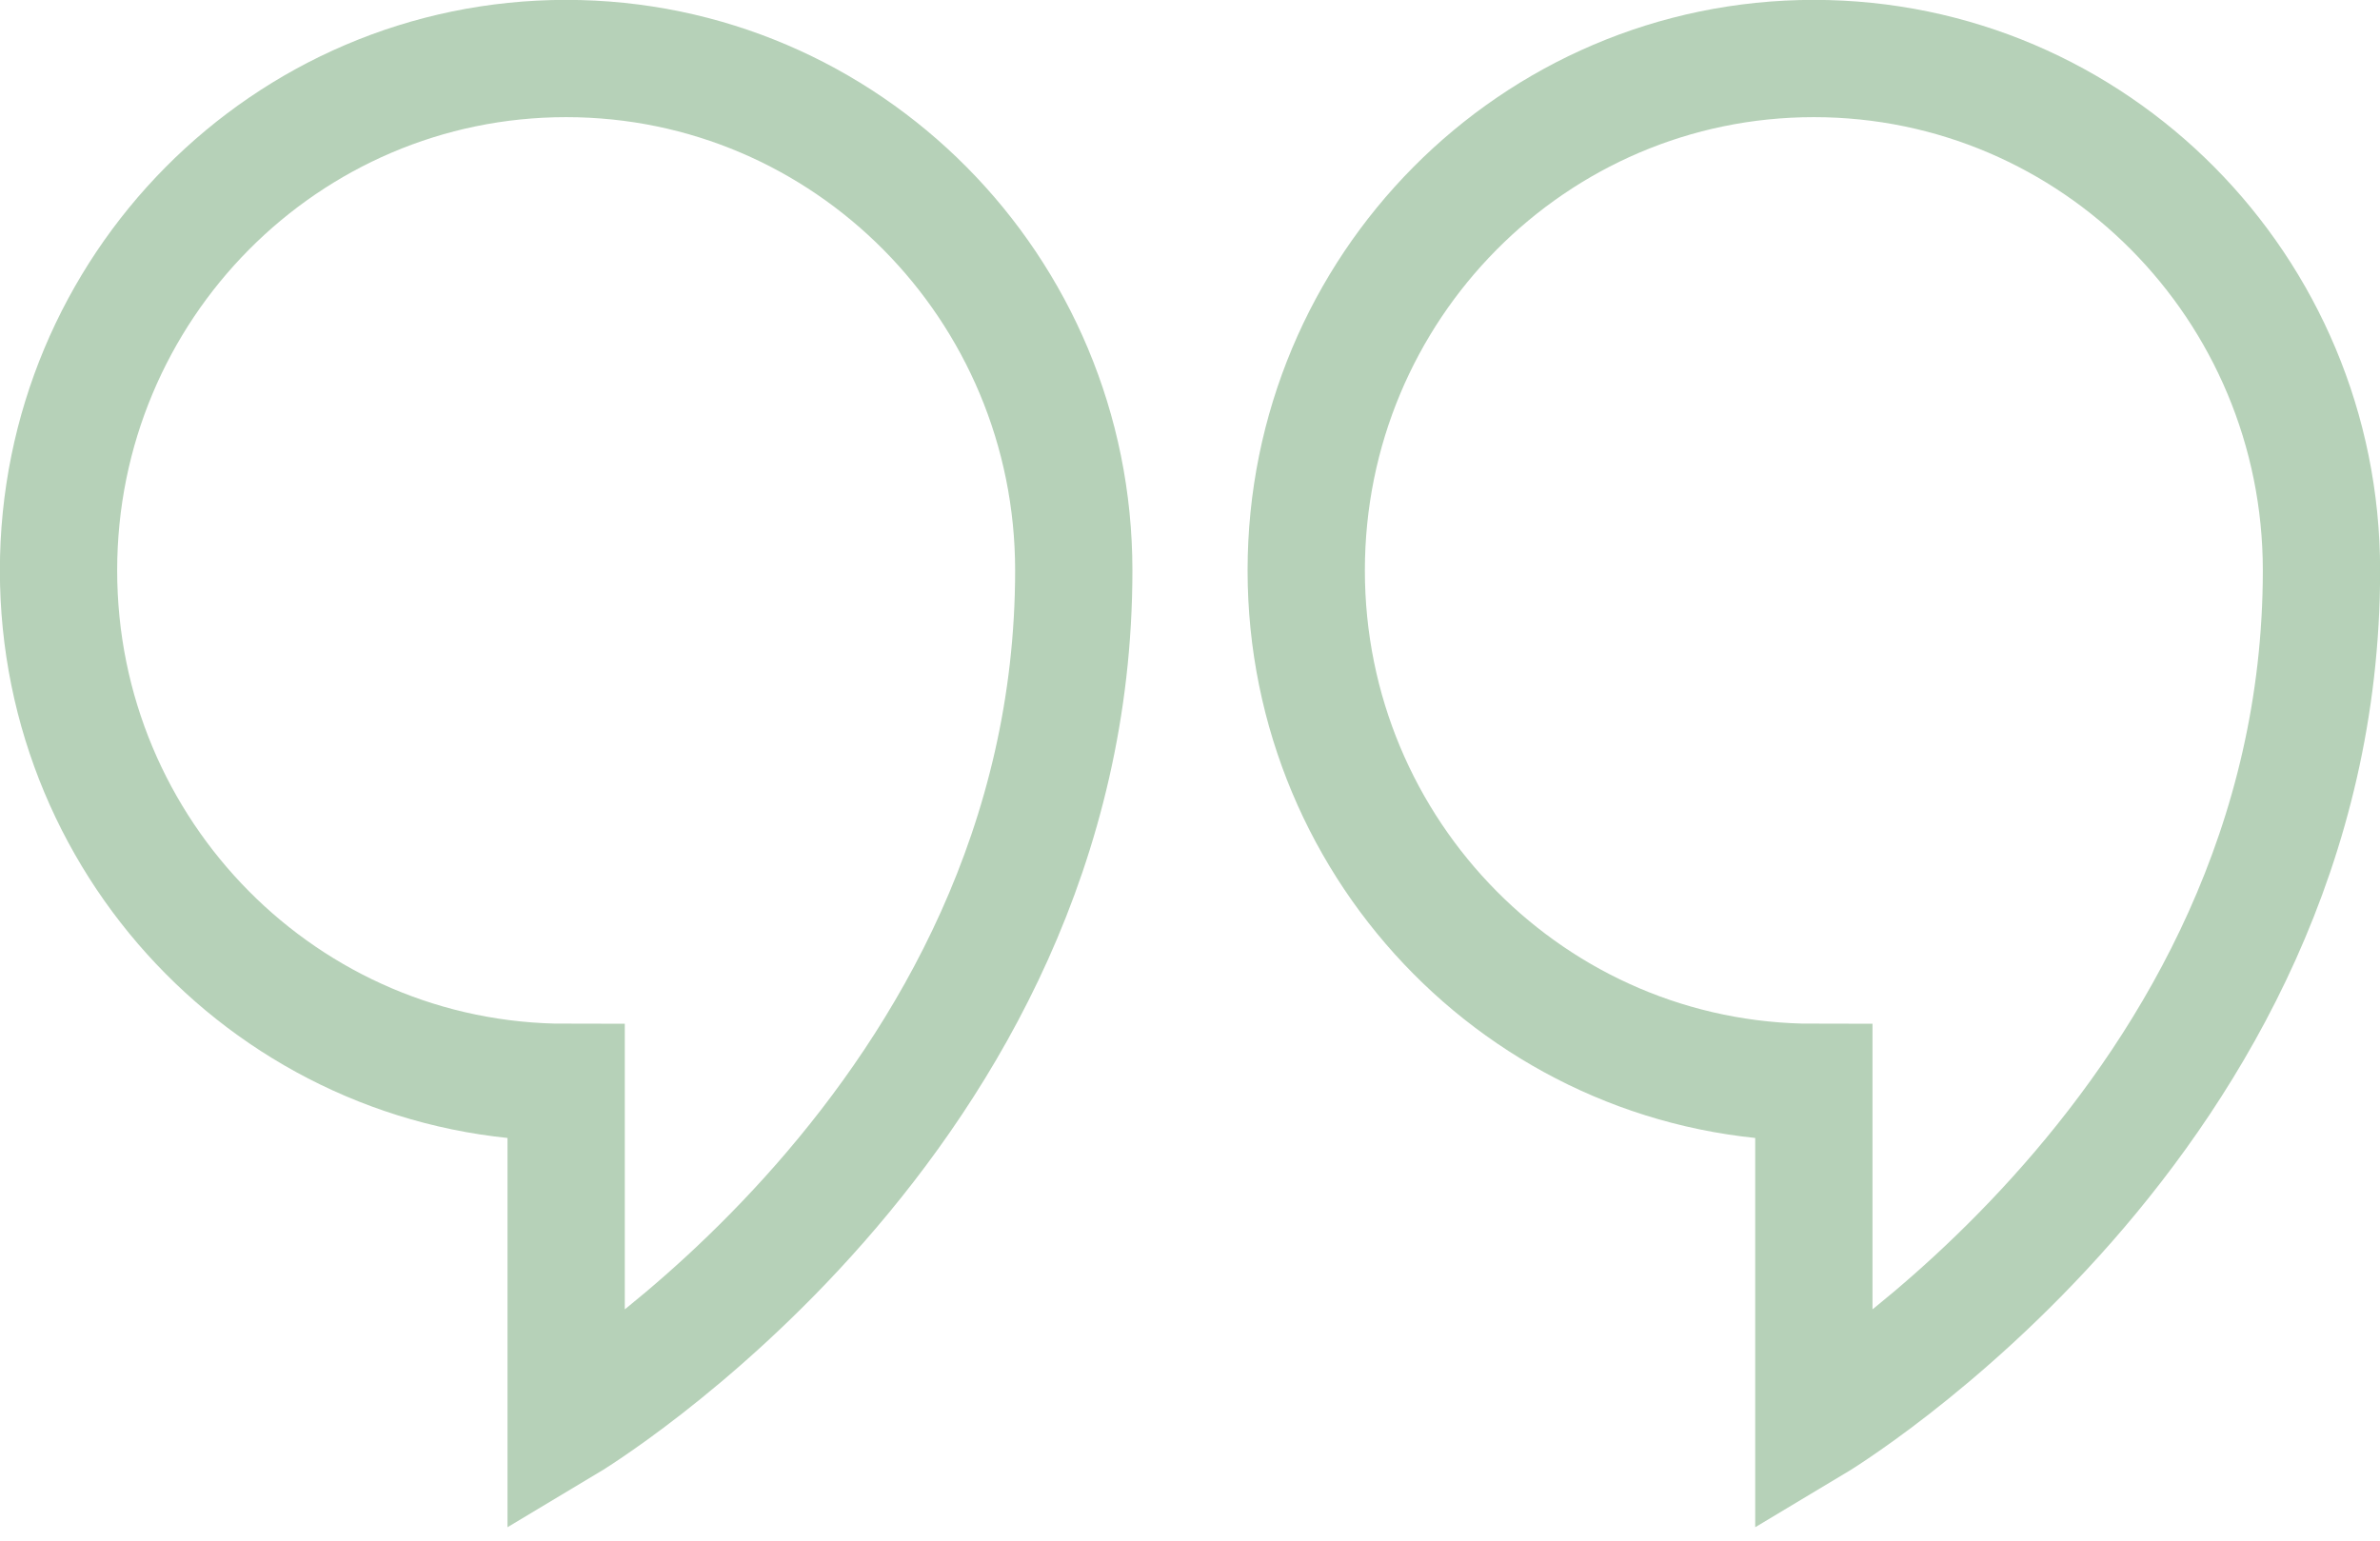 <?xml version="1.0" encoding="UTF-8"?>
<svg width="122px" height="79px" viewBox="0 0 122 79" version="1.1" xmlns="http://www.w3.org/2000/svg" xmlns:xlink="http://www.w3.org/1999/xlink">
    <title>Group 5</title>
    <g id="Page-1" stroke="none" stroke-width="1" fill="none" fill-rule="evenodd">
        <g id="ChiroCare-Doctor-Detail-Page-2-desktop" transform="translate(-659, -1483)" stroke="#B6D1B8" stroke-width="6.012">
            <g id="Doctor-Quote" transform="translate(-52, 1416)">
                <g id="Group-5" transform="translate(714, 70)">
                    <path d="M26.021,0 C11.65,0 0,11.751 0,26.246 C0,40.742 11.65,52.493 26.021,52.493 L26.021,70 C26.021,70 52.042,54.434 52.042,26.246 C52.042,11.751 40.392,0 26.021,0 Z" id="Stroke-1"></path>
                    <path d="M89.979,0 C75.608,0 63.958,11.751 63.958,26.246 C63.958,40.742 75.608,52.493 89.979,52.493 L89.979,70 C89.979,70 116,54.434 116,26.246 C116,11.751 104.35,0 89.979,0 Z" id="Stroke-3"></path>
                </g>
            </g>
        </g>
    </g>
</svg>